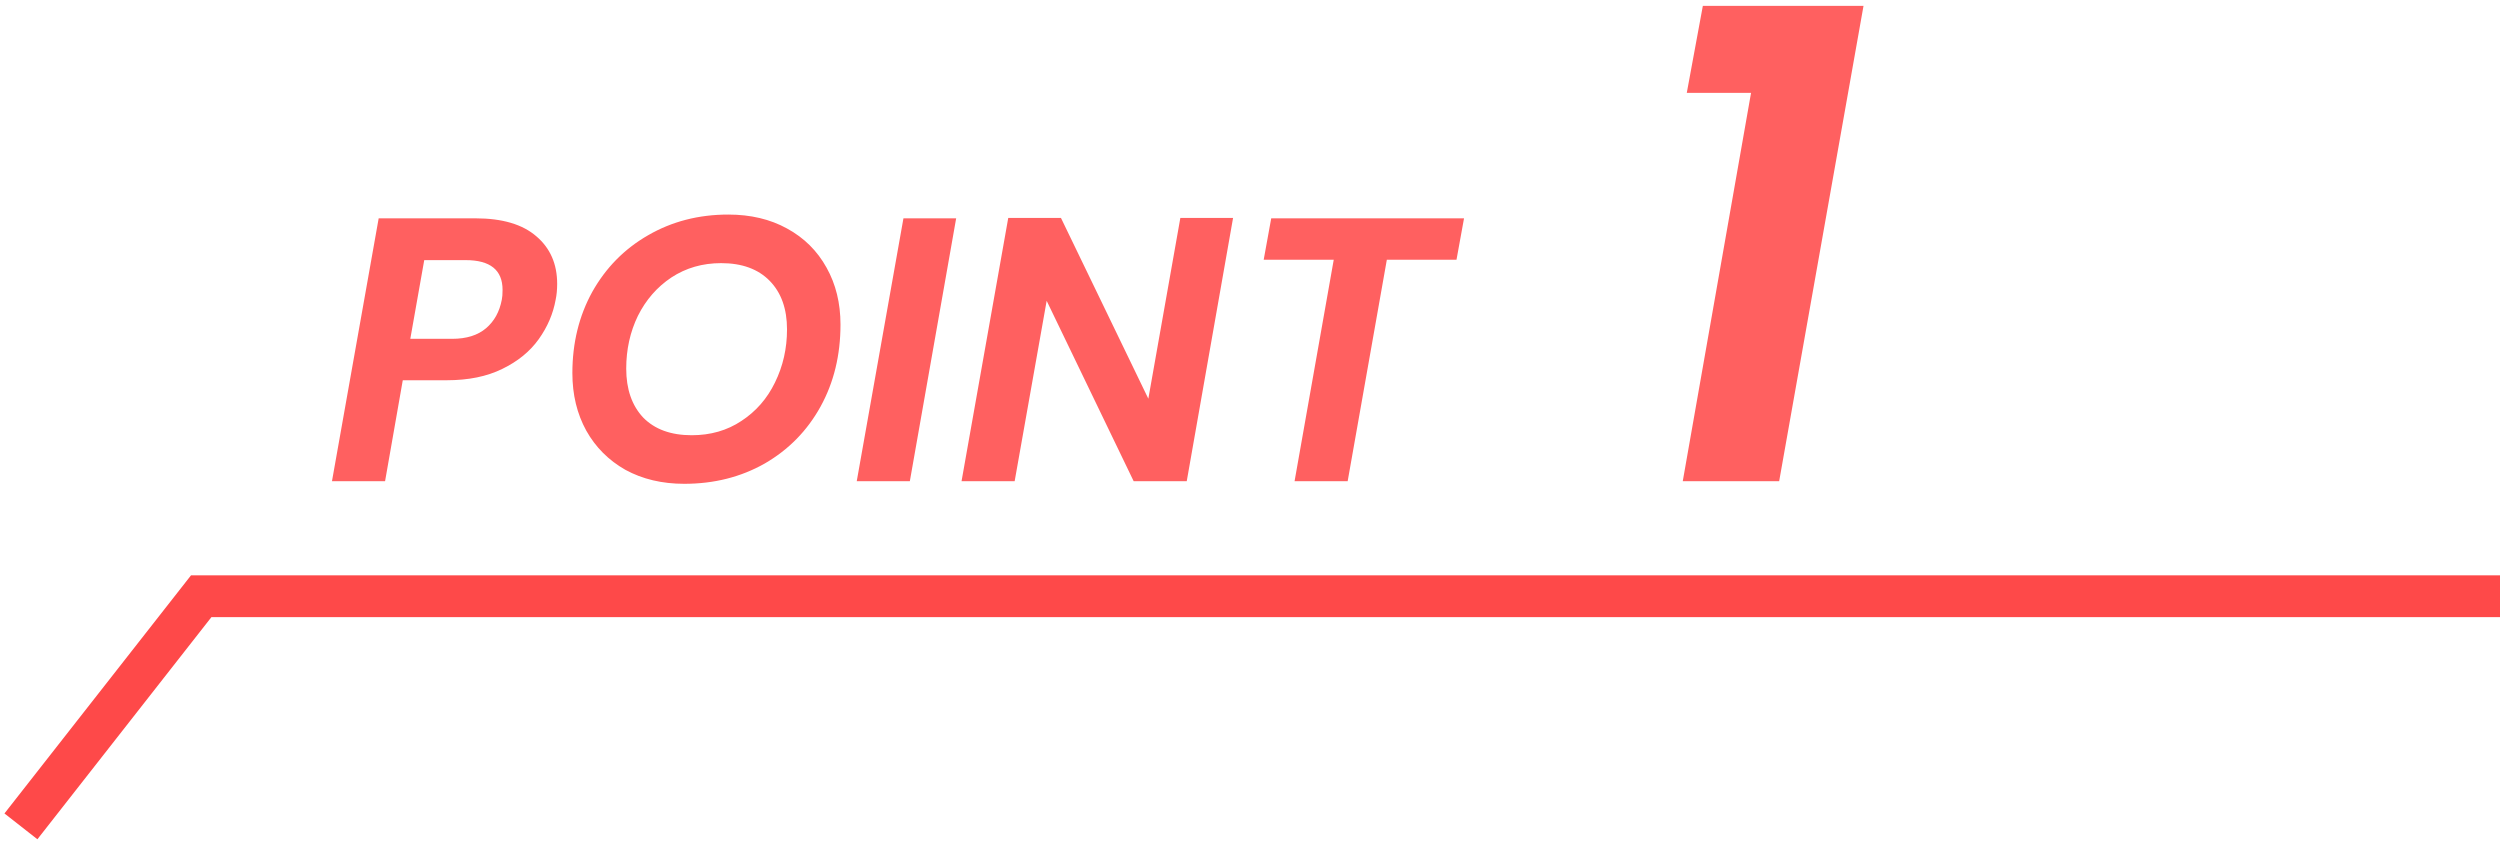 <svg width="239" height="81" viewBox="0 0 239 81" fill="none" xmlns="http://www.w3.org/2000/svg">
<path d="M53.121 28.648C52.881 29.992 52.341 31.252 51.501 32.428C50.661 33.604 49.497 34.552 48.009 35.272C46.545 35.992 44.781 36.352 42.717 36.352H38.505L36.813 46H31.737L36.201 20.872H45.453C48.021 20.872 49.965 21.448 51.285 22.6C52.605 23.728 53.265 25.24 53.265 27.136C53.265 27.688 53.217 28.192 53.121 28.648ZM43.221 32.392C44.589 32.392 45.669 32.056 46.461 31.384C47.253 30.712 47.757 29.8 47.973 28.648C48.021 28.432 48.045 28.12 48.045 27.712C48.045 25.816 46.869 24.868 44.517 24.868H40.557L39.225 32.392H43.221ZM65.411 46.252C63.299 46.252 61.427 45.808 59.795 44.92C58.187 44.008 56.939 42.76 56.051 41.176C55.163 39.568 54.719 37.732 54.719 35.668C54.719 32.788 55.355 30.196 56.627 27.892C57.923 25.588 59.699 23.788 61.955 22.492C64.235 21.172 66.791 20.512 69.623 20.512C71.759 20.512 73.631 20.956 75.239 21.844C76.871 22.732 78.131 23.98 79.019 25.588C79.907 27.172 80.351 28.984 80.351 31.024C80.351 33.952 79.715 36.568 78.443 38.872C77.171 41.176 75.395 42.988 73.115 44.308C70.835 45.604 68.267 46.252 65.411 46.252ZM66.131 41.608C67.931 41.608 69.515 41.152 70.883 40.24C72.275 39.328 73.343 38.104 74.087 36.568C74.855 35.008 75.239 33.316 75.239 31.492C75.239 29.524 74.687 27.976 73.583 26.848C72.479 25.72 70.931 25.156 68.939 25.156C67.163 25.156 65.579 25.612 64.187 26.524C62.819 27.436 61.751 28.66 60.983 30.196C60.239 31.732 59.867 33.412 59.867 35.236C59.867 37.204 60.407 38.764 61.487 39.916C62.591 41.044 64.139 41.608 66.131 41.608ZM91.409 20.872L86.981 46H81.905L86.369 20.872H91.409ZM113.453 46H108.377L100.061 28.756L97.001 46H91.924L96.388 20.836H101.429L109.781 38.116L112.841 20.836H117.881L113.453 46ZM139.961 20.872L139.241 24.832H132.581L128.837 46H123.761L127.505 24.832H120.809L121.529 20.872H139.961ZM161.256 8.88L162.792 0.56H178.152L170.088 46H160.872L167.4 8.88H161.256Z" fill="#FF6060"/>
<path d="M2 79L19.236 57H239" stroke="#FE4949" stroke-width="4"/>
</svg>
